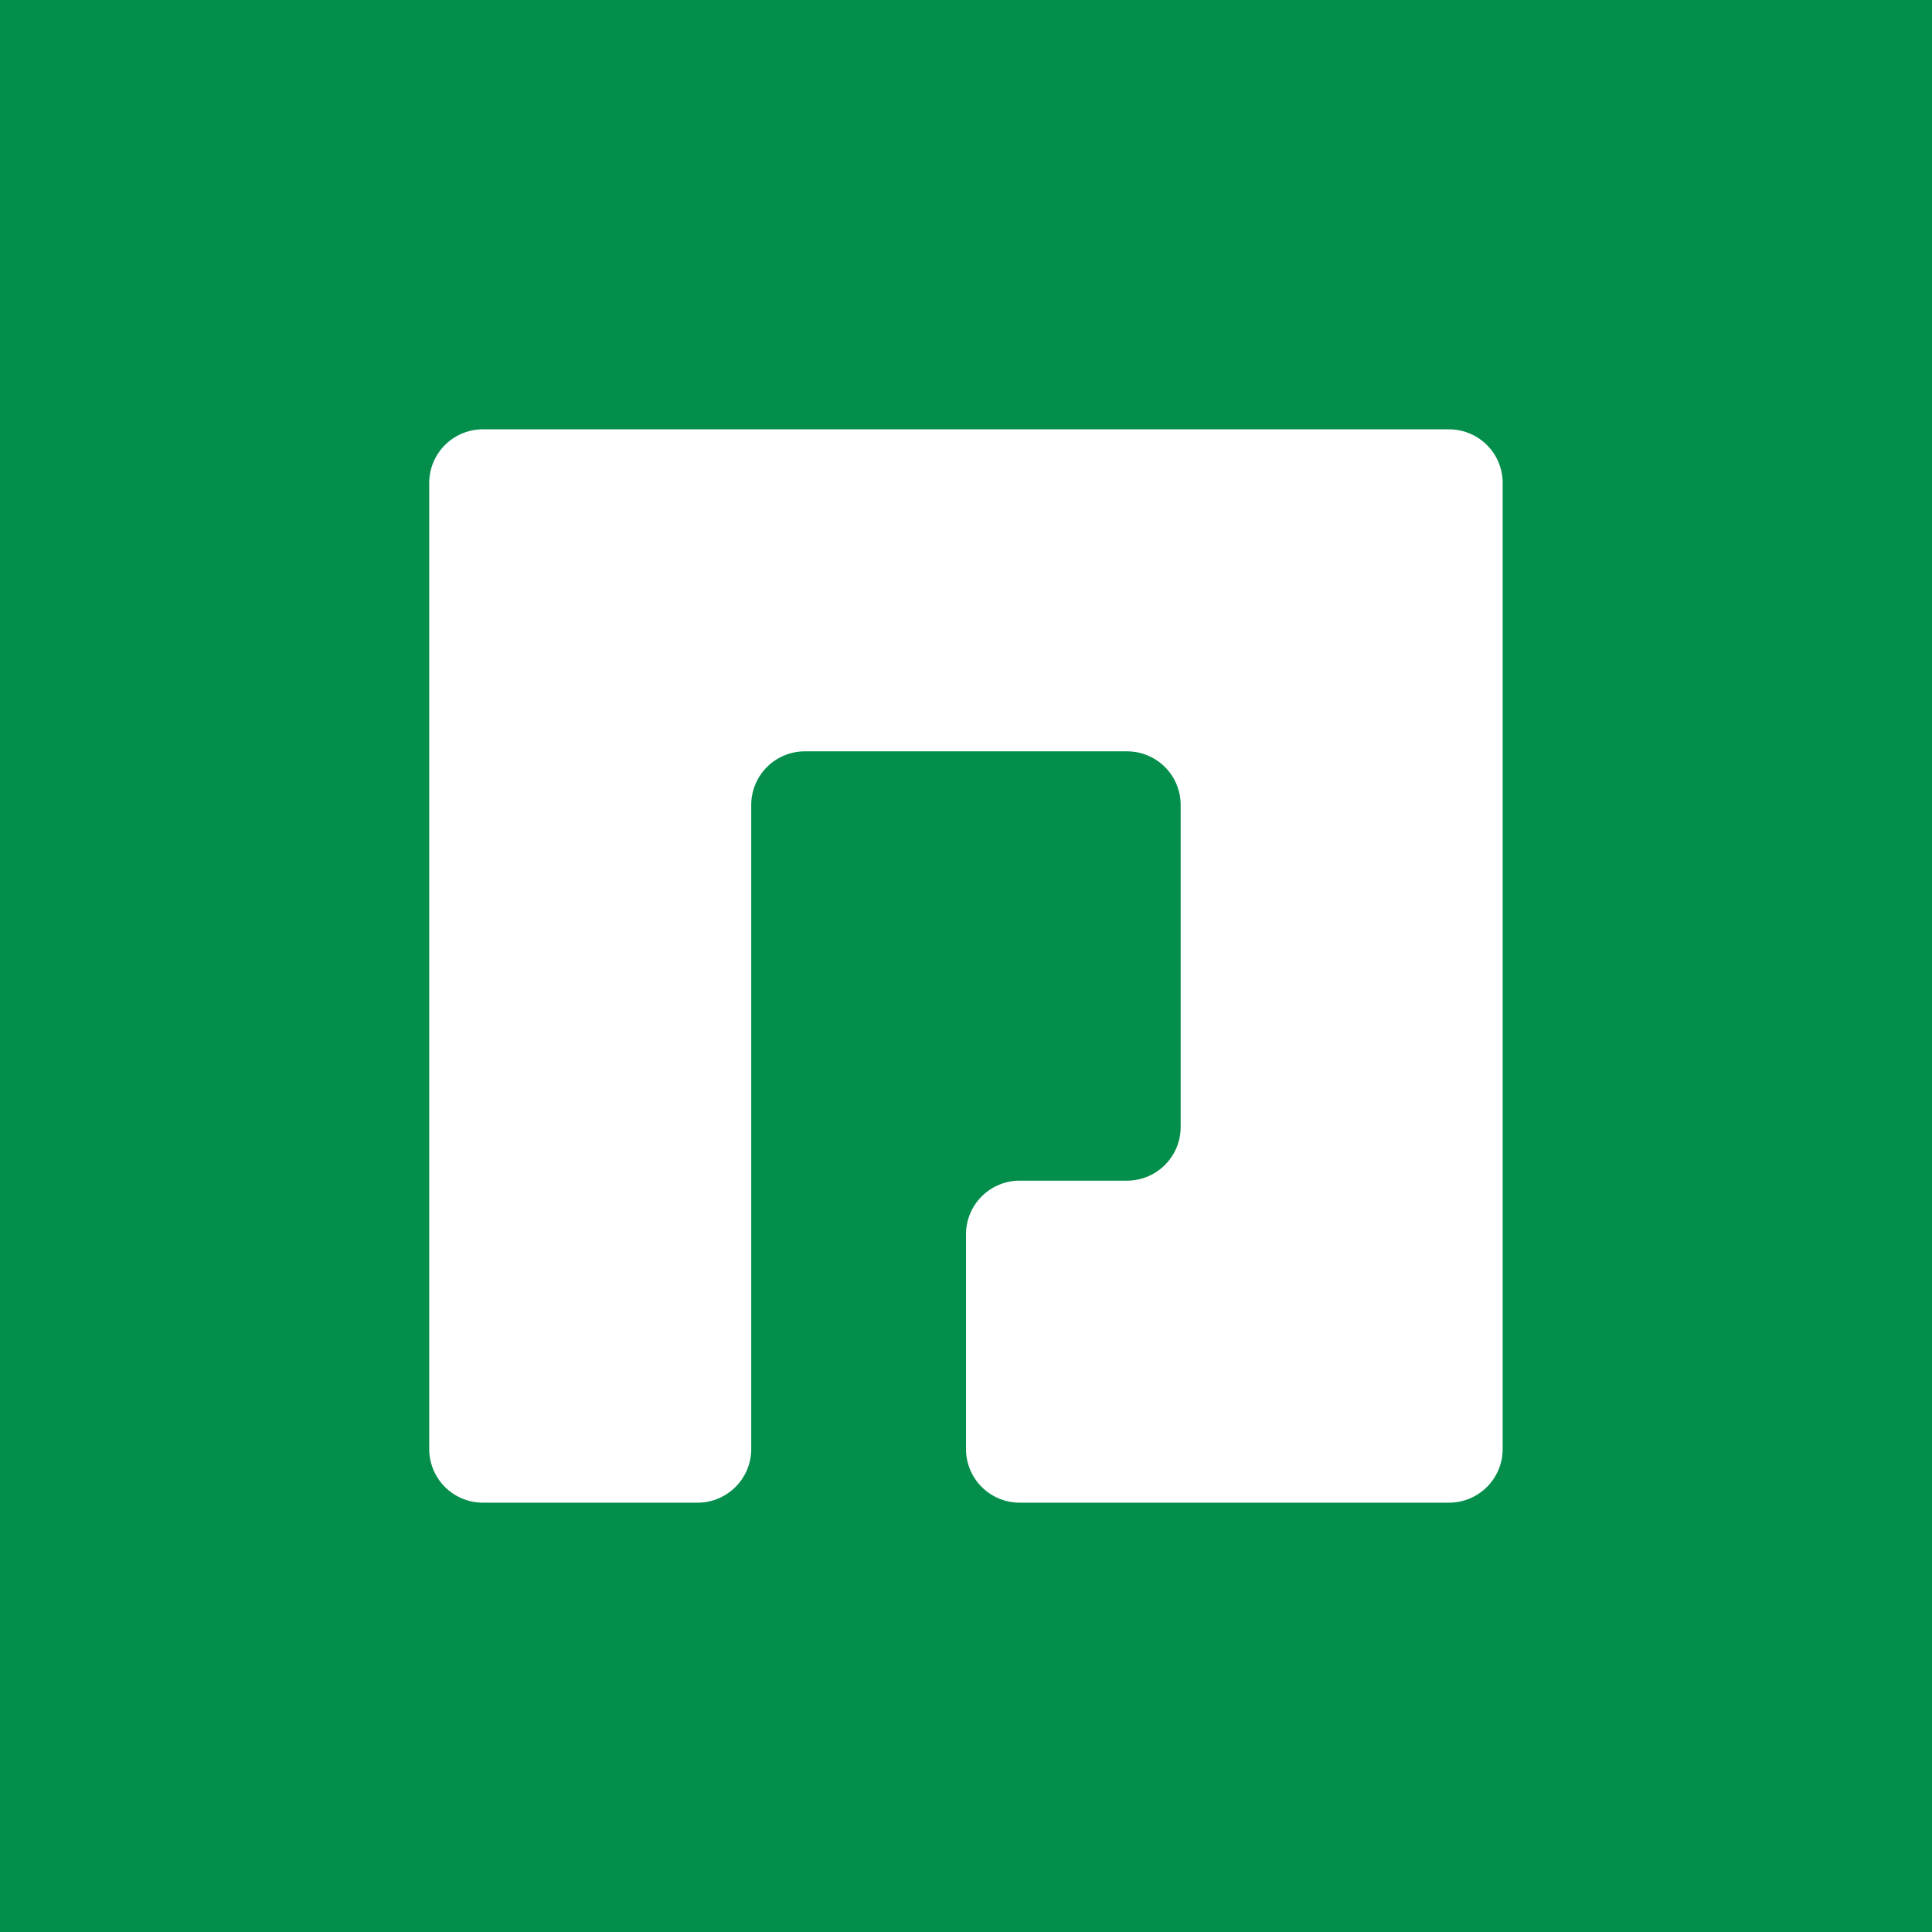<!-- by TradingView --><svg width="18" height="18" xmlns="http://www.w3.org/2000/svg"><path fill="#048E4C" d="M0 0h18v18H0z"/><path d="M3.999 4.5a.5.5 0 01.5-.5H13.5a.5.5 0 01.5.5v9a.5.5 0 01-.5.5h-4a.5.5 0 01-.5-.5v-2a.5.5 0 01.5-.5h1a.5.5 0 00.5-.5v-3a.5.5 0 00-.5-.5H7.499a.5.5 0 00-.5.5v6a.5.5 0 01-.5.5h-2a.5.5 0 01-.5-.5v-9z" fill="#fff"/></svg>